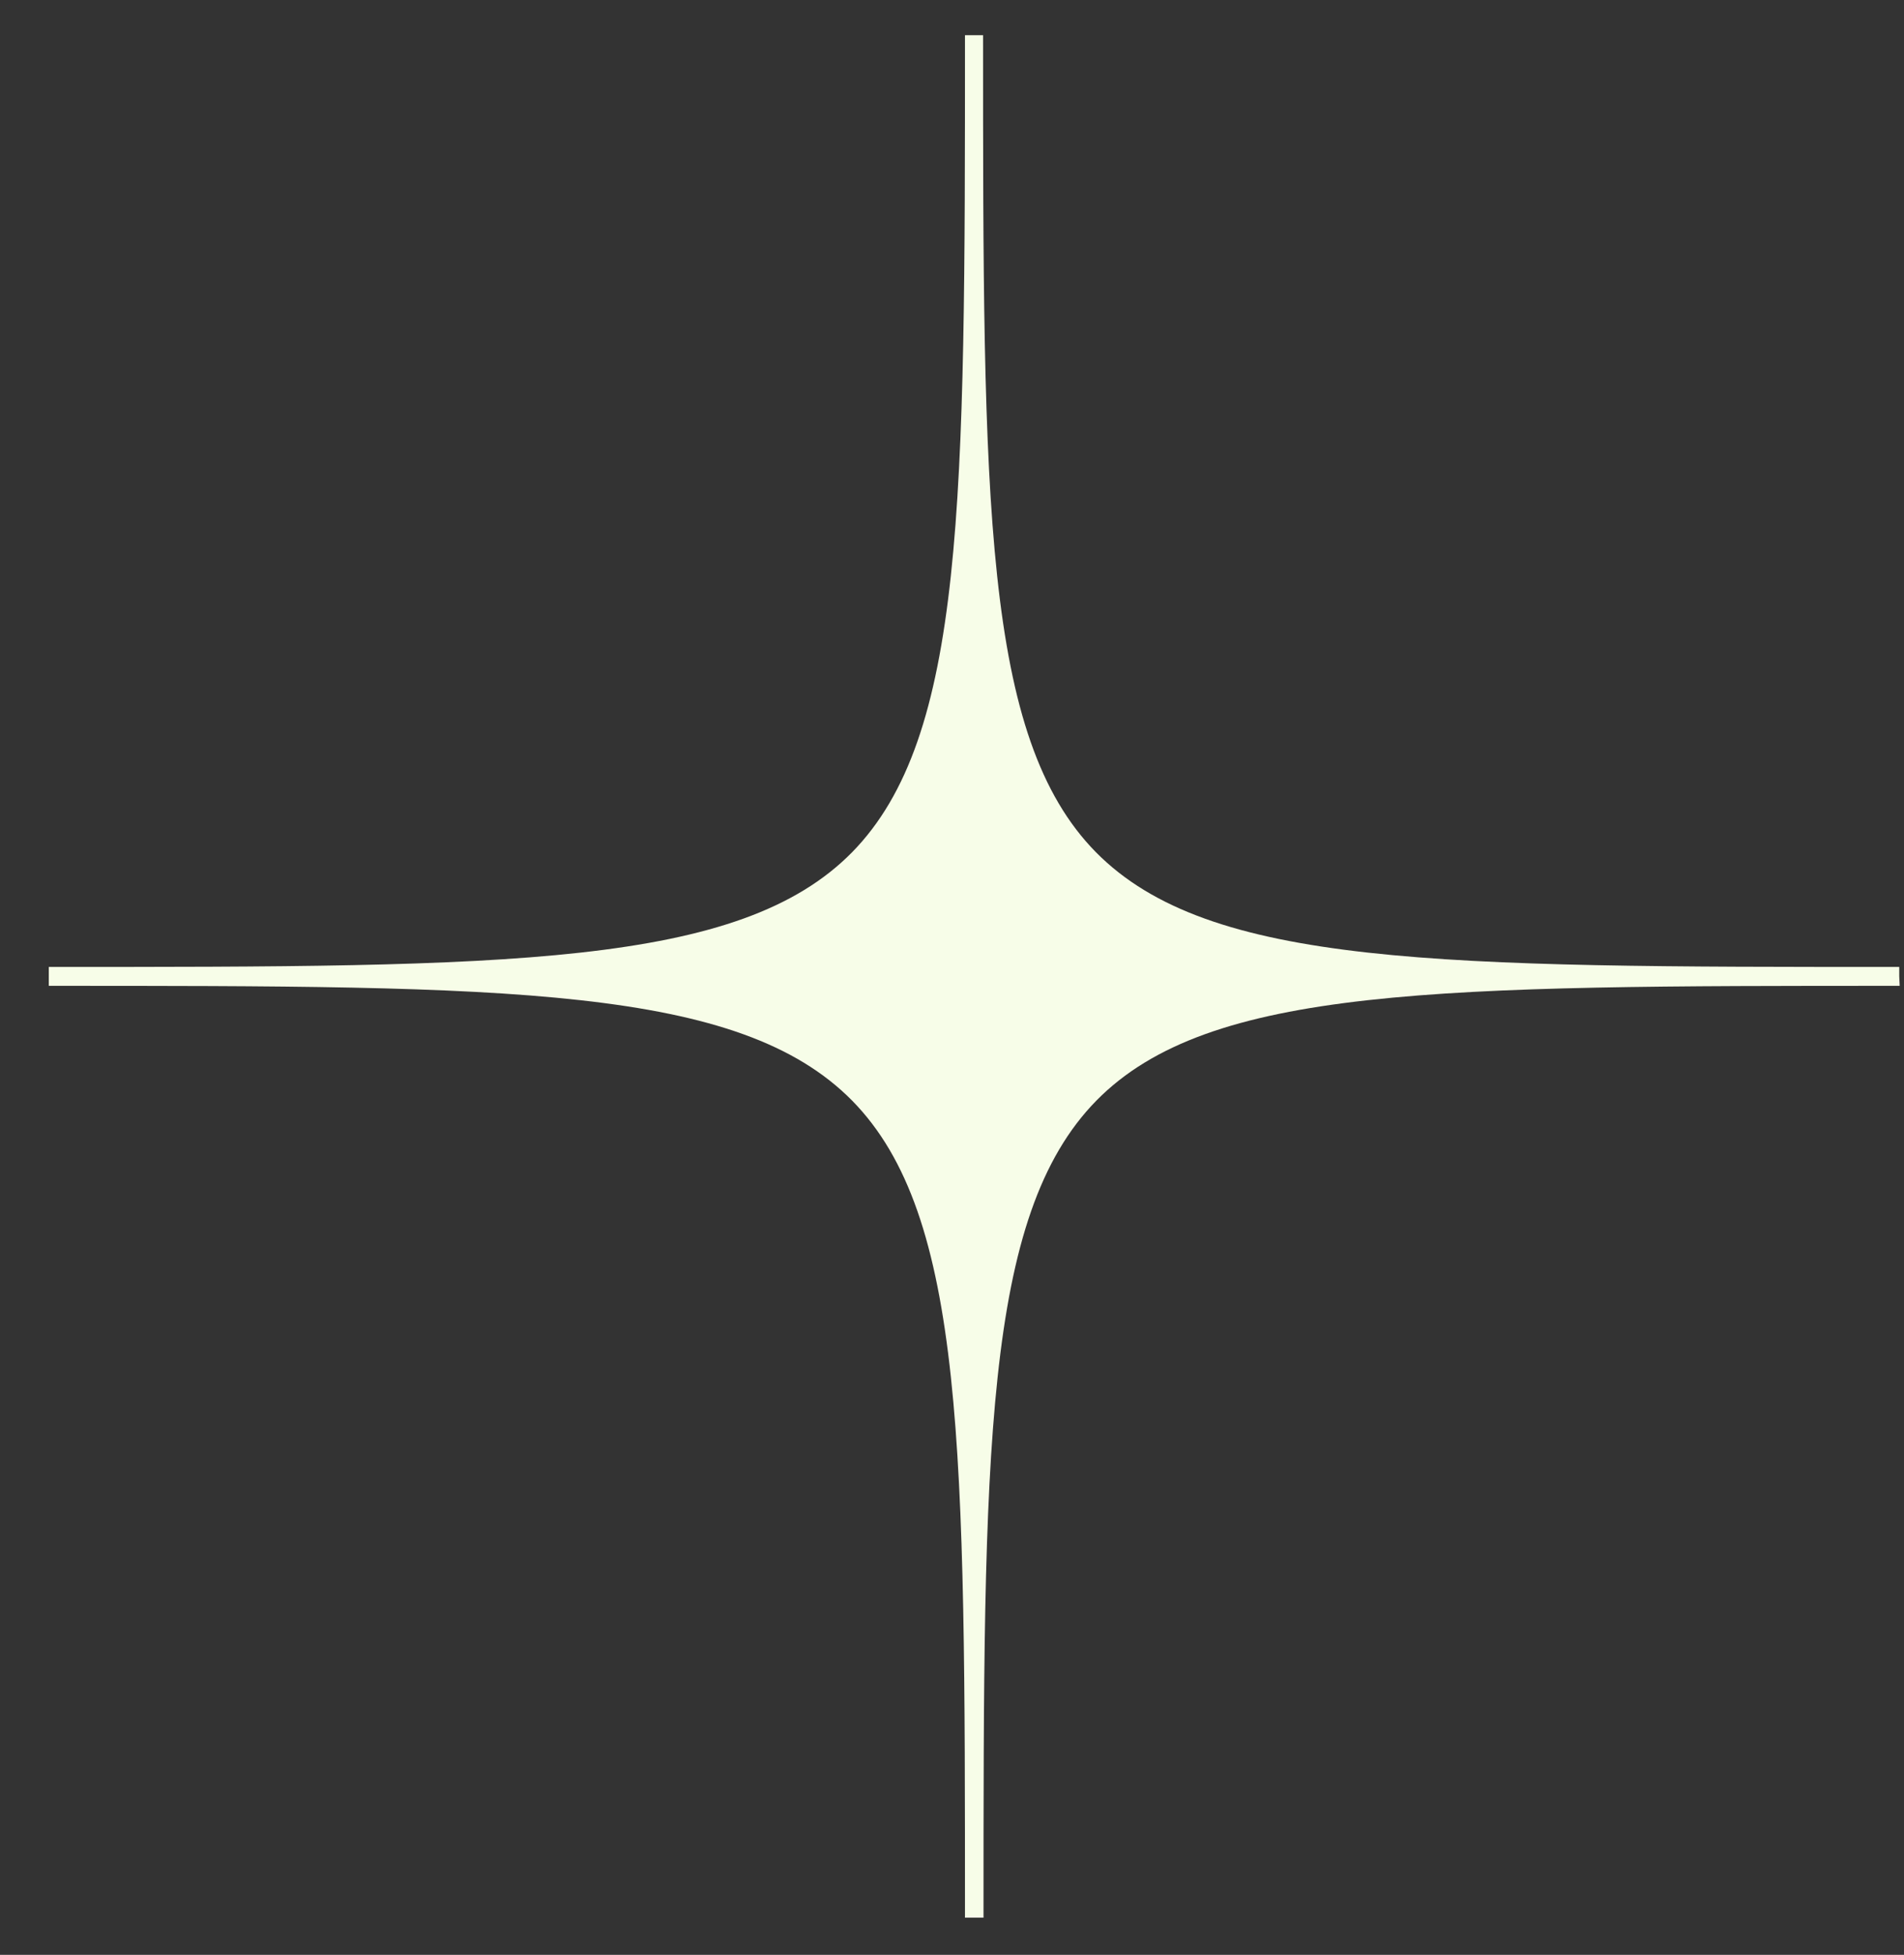 <?xml version="1.0" encoding="UTF-8"?> <svg xmlns="http://www.w3.org/2000/svg" width="38" height="39" viewBox="0 0 38 39" fill="none"><rect x="0" y="0" width="38" height="39" fill="#333333" stroke="none"/><path d="M37.905 19.475V19.291C28.735 19.291 24.133 19.291 21.872 17.002C19.62 14.713 19.62 10.034 19.62 0.702H19.439H19.259C19.259 10.024 19.258 14.704 17.007 17.002C14.755 19.291 10.152 19.291 0.974 19.291V19.668C10.143 19.668 14.746 19.668 17.007 21.958C19.258 24.247 19.259 28.927 19.259 38.258H19.629C19.629 28.936 19.629 24.256 21.881 21.958C24.133 19.668 28.735 19.668 37.914 19.668L37.905 19.475Z" fill="#F7FDE8"></path></svg> 